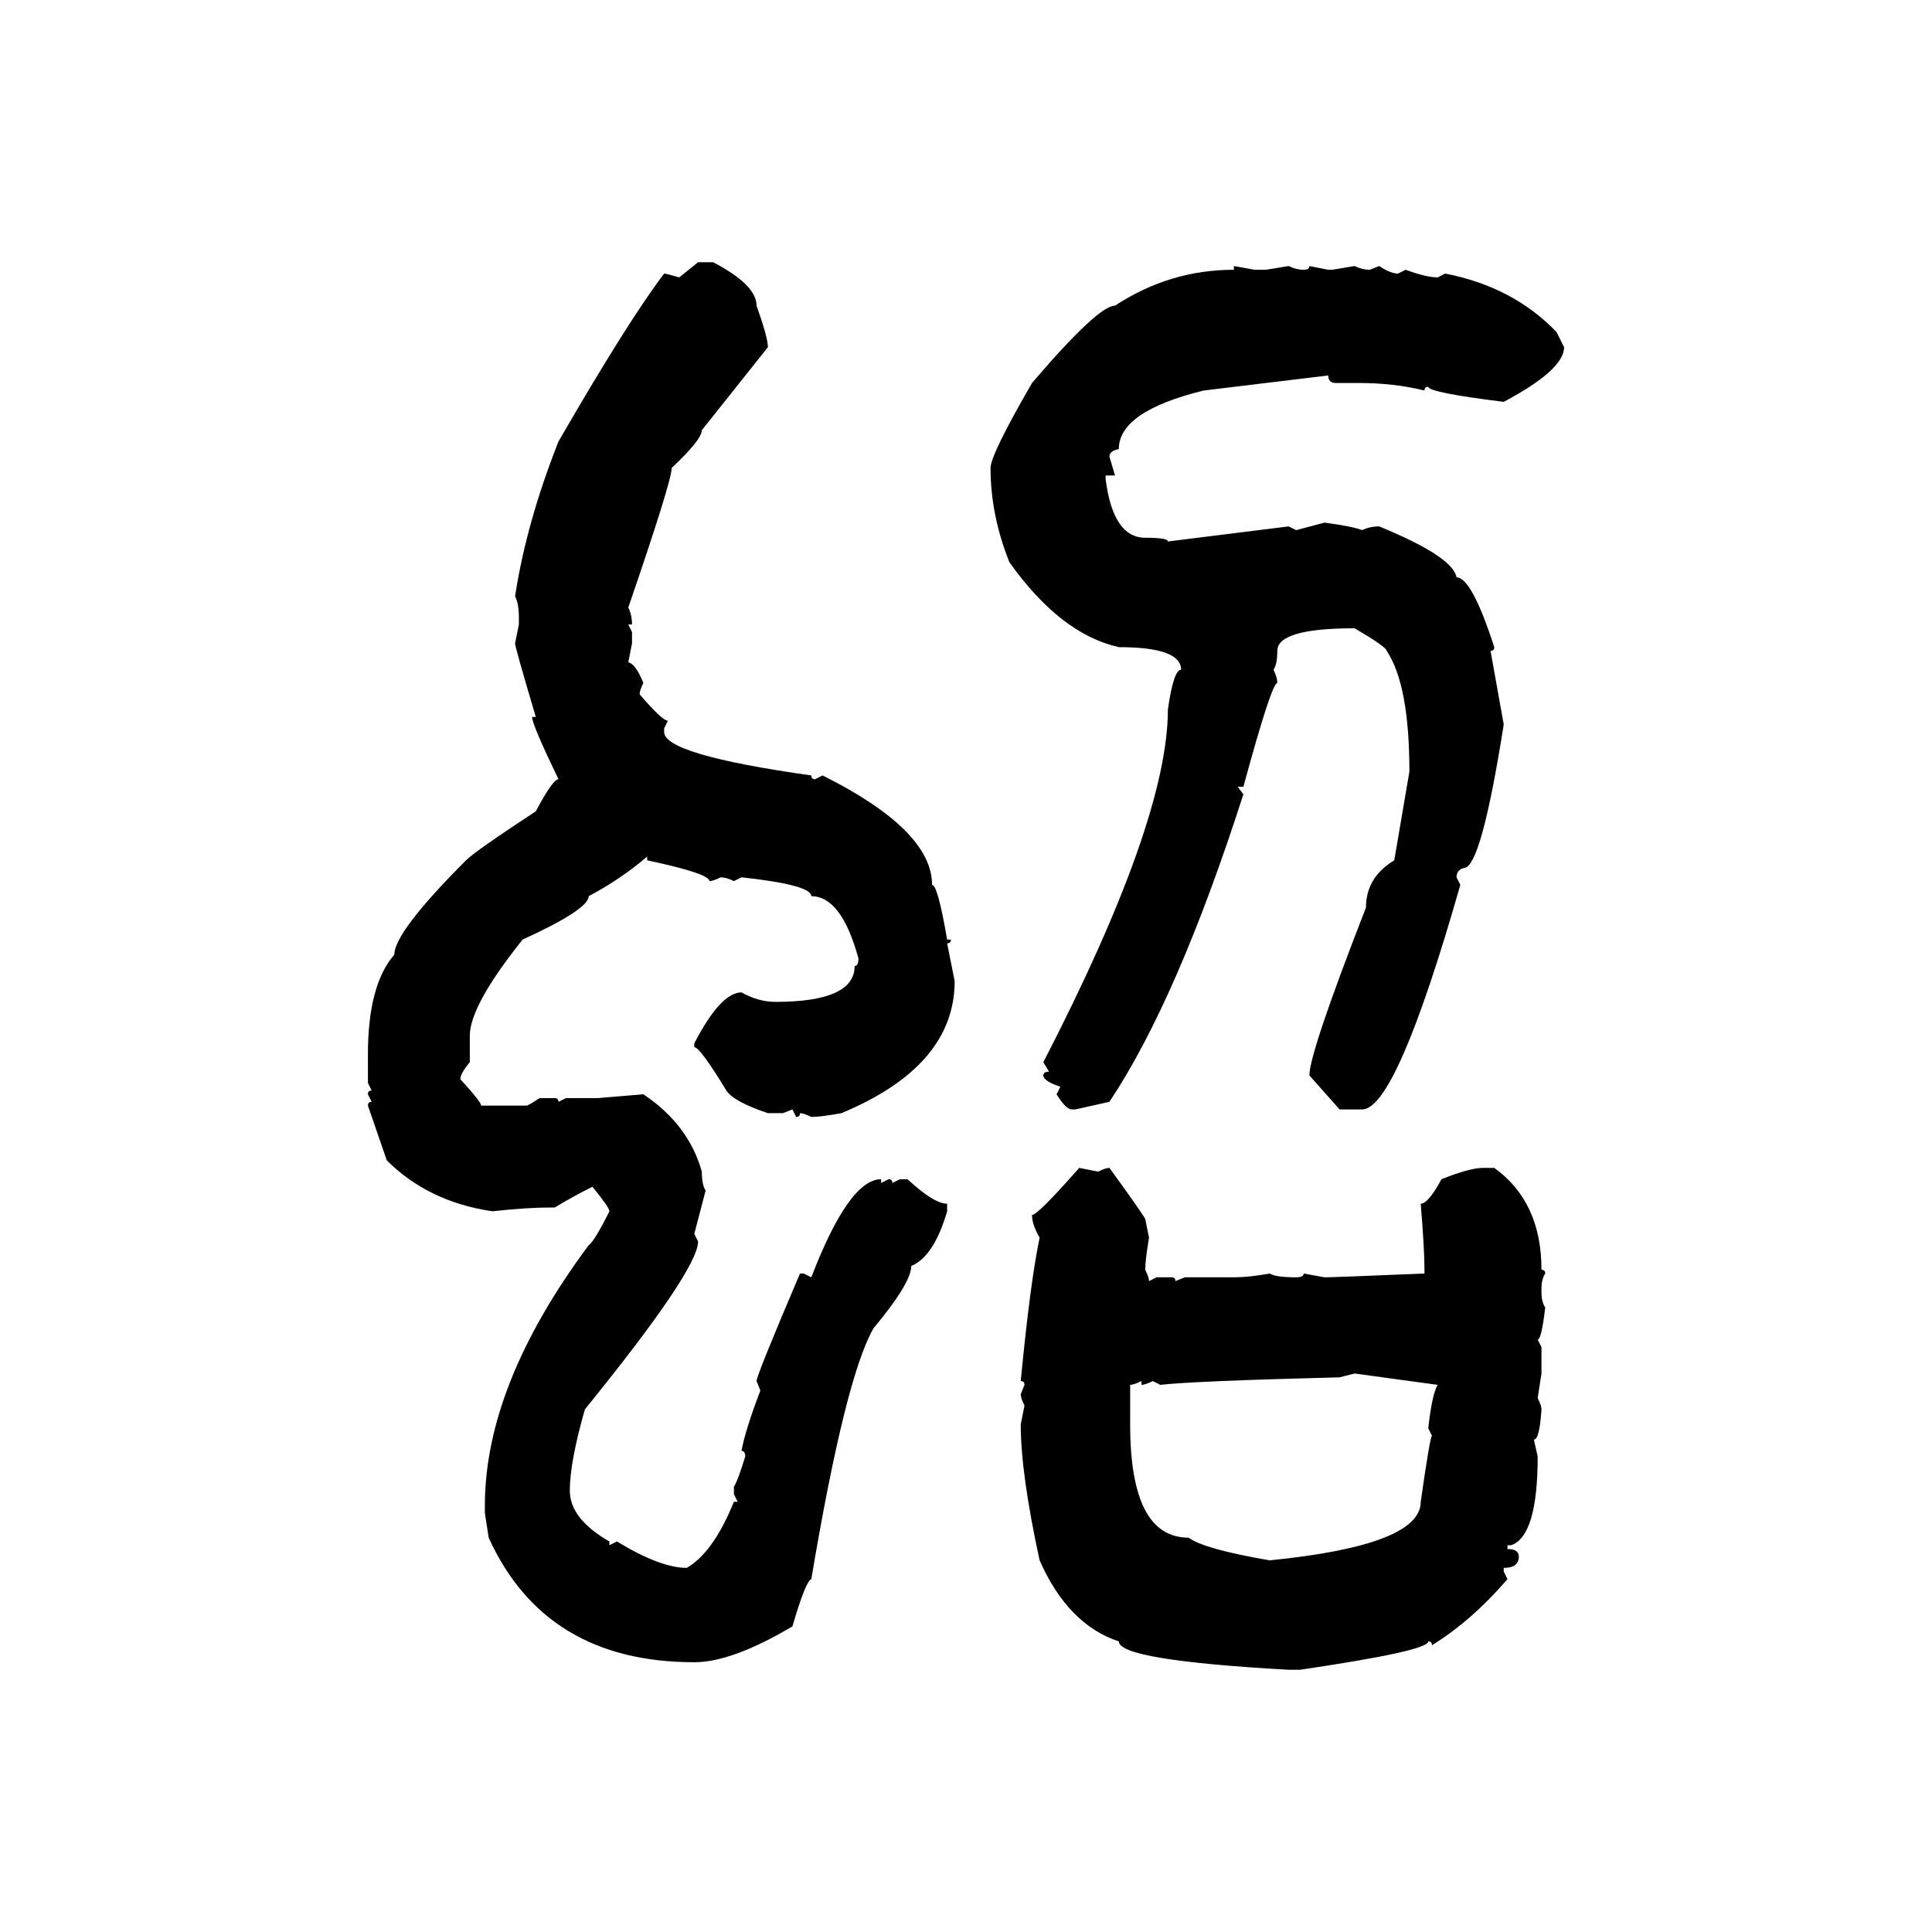 <svg xmlns="http://www.w3.org/2000/svg" xmlns:xlink="http://www.w3.org/1999/xlink" width="300" height="300"><path d="M105.47 43.07L108.40 40.72L110.74 40.72Q117.48 44.24 117.48 47.46L117.48 47.46Q119.24 52.44 119.24 53.91L119.24 53.91L108.98 66.80Q108.98 68.26 104.30 72.66L104.30 72.66Q104.30 74.71 97.56 94.34L97.56 94.34Q98.14 95.51 98.14 96.97L98.14 96.97L97.56 96.97L98.14 98.14L98.14 99.90L97.56 102.83Q98.73 103.13 99.90 106.05L99.90 106.05Q99.32 107.23 99.32 107.81L99.32 107.81Q102.83 111.91 103.71 111.91L103.71 111.91L103.13 113.09L103.13 113.67Q103.13 117.19 125.98 120.41L125.98 120.41Q125.98 121.00 126.56 121.00L126.56 121.00L127.73 120.41Q144.73 128.91 144.73 137.40L144.73 137.40Q145.61 137.40 147.07 145.90L147.07 145.90L147.66 145.90Q147.66 146.48 147.07 146.48L147.07 146.48L148.24 152.34Q148.24 165.53 130.66 172.85L130.66 172.85Q127.44 173.44 125.98 173.44L125.98 173.44Q124.80 172.85 124.22 172.85L124.22 172.85Q124.22 173.44 123.63 173.44L123.63 173.44L123.05 172.27L121.58 172.85L119.24 172.85Q113.96 171.09 112.79 169.34L112.79 169.34Q108.69 162.60 107.81 162.60L107.81 162.60L107.81 162.01Q111.91 154.10 115.14 154.10L115.14 154.10Q117.77 155.57 120.41 155.57L120.41 155.57Q132.71 155.57 132.71 150L132.71 150Q133.30 150 133.30 148.83L133.30 148.83Q130.66 139.16 125.98 139.16L125.98 139.16Q125.98 137.40 115.14 136.23L115.14 136.23L113.96 136.82Q112.79 136.23 111.91 136.23L111.91 136.23Q110.74 136.82 110.16 136.82L110.16 136.82Q110.16 135.64 100.49 133.59L100.49 133.59L100.49 133.01Q96.39 136.52 91.41 139.16L91.41 139.16Q91.41 141.21 81.15 145.90L81.15 145.90Q72.95 156.15 72.95 160.84L72.95 160.84L72.95 164.94Q71.48 166.70 71.48 167.58L71.48 167.58Q74.71 171.09 74.71 171.68L74.71 171.68L81.74 171.68Q82.03 171.68 83.79 170.51L83.79 170.51L86.13 170.51Q86.72 170.51 86.72 171.09L86.72 171.09L87.89 170.51L92.87 170.51L99.90 169.92Q106.93 174.61 108.98 181.93L108.98 181.93Q108.98 183.98 109.57 184.86L109.57 184.86L107.81 191.60L108.40 192.77Q108.40 197.17 90.82 218.85L90.82 218.85Q88.48 227.05 88.48 231.45L88.48 231.45Q88.48 235.84 94.63 239.36L94.63 239.36L94.63 239.94L95.80 239.36Q102.54 243.46 106.64 243.46L106.64 243.46Q110.74 241.11 113.96 233.20L113.96 233.20L114.55 233.20L113.96 232.03L113.96 230.86Q114.55 229.98 115.72 226.17L115.72 226.17Q115.72 225.29 115.14 225.29L115.14 225.29Q115.72 222.07 118.07 215.92L118.07 215.92L117.48 214.45Q117.48 213.57 124.22 197.75L124.22 197.75L124.80 197.75L125.98 198.34Q131.84 183.11 136.82 183.11L136.82 183.11L136.82 183.69L137.99 183.11Q138.57 183.11 138.57 183.69L138.57 183.69L139.75 183.11L140.92 183.11Q145.02 186.91 147.07 186.91L147.07 186.91L147.07 188.09Q145.02 195.12 141.50 196.58L141.50 196.58Q141.50 199.22 135.64 206.25L135.64 206.25Q131.25 213.87 125.98 245.21L125.98 245.21Q125.10 245.51 123.05 252.54L123.05 252.54Q113.67 258.11 107.81 258.11L107.81 258.11Q84.67 258.11 75.88 238.77L75.88 238.77L75.29 234.96L75.29 233.79Q75.29 215.04 91.41 193.36L91.41 193.36Q92.29 192.77 94.63 188.09L94.63 188.09Q94.63 187.50 91.99 184.28L91.99 184.28Q89.06 185.74 86.13 187.50L86.13 187.50L85.55 187.50Q81.74 187.50 76.46 188.09L76.46 188.09Q66.50 186.62 60.06 180.18L60.06 180.18L57.13 171.68Q57.13 171.09 57.71 171.09L57.71 171.09L57.13 169.92Q57.13 169.34 57.71 169.34L57.71 169.34L57.13 168.16L57.13 163.77Q57.13 152.93 61.23 148.24L61.23 148.24Q61.23 144.73 72.36 133.59L72.36 133.59Q73.83 132.13 83.20 125.98L83.20 125.98Q85.84 121.00 86.72 121.00L86.72 121.00Q82.62 112.50 82.62 111.33L82.62 111.33L83.20 111.33Q79.98 100.49 79.98 99.90L79.98 99.90L80.57 96.97L80.57 95.80Q80.57 93.75 79.98 92.58L79.98 92.58Q81.74 81.15 86.72 68.55L86.72 68.55Q97.56 49.80 103.13 42.48L103.13 42.48Q103.42 42.48 105.47 43.07L105.47 43.07ZM191.60 41.89L191.60 41.31L194.82 41.89L196.58 41.89L200.10 41.31Q201.27 41.89 202.44 41.89L202.44 41.89Q203.32 41.89 203.32 41.31L203.32 41.31L206.25 41.89L206.84 41.89L210.35 41.31Q211.52 41.89 212.70 41.89L212.70 41.89L214.16 41.31Q215.92 42.48 217.09 42.48L217.09 42.48L218.26 41.89Q221.48 43.07 223.24 43.07L223.24 43.07L224.41 42.48Q234.96 44.53 241.70 51.56L241.70 51.56L242.87 53.91Q242.87 57.42 233.50 62.40L233.50 62.40Q221.78 60.94 221.78 60.06L221.78 60.06Q221.19 60.06 221.19 60.64L221.19 60.64Q216.50 59.47 210.94 59.47L210.94 59.47L207.42 59.47Q206.25 59.47 206.25 58.30L206.25 58.30L186.91 60.64Q173.73 63.87 173.73 69.73L173.73 69.73Q172.27 70.02 172.27 70.90L172.27 70.90L173.14 73.83L171.68 73.83L171.68 74.41Q172.85 83.50 177.83 83.50L177.83 83.50Q181.35 83.50 181.35 84.08L181.35 84.08L200.10 81.74L201.27 82.32L205.66 81.15Q210.06 81.74 211.52 82.32L211.52 82.32Q212.70 81.74 214.16 81.74L214.16 81.74Q225.59 86.43 226.17 89.65L226.17 89.65Q228.52 89.65 232.03 100.49L232.03 100.49Q232.03 101.07 231.45 101.07L231.45 101.07L233.50 112.50Q229.98 134.77 227.34 134.77L227.34 134.77Q226.17 135.06 226.17 136.23L226.17 136.23L226.76 137.40Q216.80 172.27 211.52 172.27L211.52 172.27L208.01 172.27L203.32 166.99Q203.32 163.48 212.11 140.92L212.11 140.92Q212.11 136.23 216.50 133.59L216.50 133.59L218.85 119.82Q218.85 106.35 215.33 101.07L215.33 101.07Q215.33 100.49 210.35 97.56L210.35 97.56Q198.34 97.56 198.34 101.07L198.34 101.07Q198.34 103.13 197.75 104.00L197.75 104.00Q198.34 105.18 198.34 106.05L198.34 106.05Q197.46 106.05 193.07 122.17L193.07 122.17L192.19 122.17L193.07 123.34Q182.81 155.27 172.27 171.09L172.27 171.09L166.99 172.27L166.41 172.27Q165.53 172.27 164.06 169.92L164.06 169.92L164.65 168.75Q162.01 167.87 162.01 166.99L162.01 166.99Q162.01 166.41 162.89 166.41L162.89 166.41L162.01 164.94Q181.35 127.44 181.35 110.16L181.35 110.16Q182.23 104.00 183.40 104.00L183.40 104.00Q183.40 100.49 173.73 100.49L173.73 100.49Q164.65 98.44 156.74 87.30L156.74 87.30Q153.81 79.98 153.81 72.66L153.81 72.66Q153.81 70.61 160.25 59.47L160.25 59.47Q170.51 47.46 173.14 47.46L173.14 47.46Q181.64 41.89 191.60 41.89L191.60 41.89ZM167.58 181.35L167.58 181.35L170.51 181.93Q171.68 181.35 172.27 181.35L172.27 181.35Q176.95 187.79 177.83 189.26L177.83 189.26L178.42 192.19Q177.83 195.70 177.83 197.17L177.83 197.17Q178.42 198.34 178.42 198.93L178.42 198.93L179.59 198.34L181.93 198.34Q182.52 198.34 182.52 198.93L182.52 198.93L183.98 198.34L191.60 198.34Q193.95 198.34 197.17 197.75L197.17 197.75Q198.05 198.34 201.27 198.34L201.27 198.34Q202.44 198.34 202.44 197.75L202.44 197.75L205.66 198.34Q207.13 198.34 221.19 197.75L221.19 197.75L221.19 197.17Q221.19 193.95 220.61 186.91L220.61 186.91Q221.78 186.91 223.83 183.11L223.83 183.11Q228.22 181.35 230.27 181.35L230.27 181.35L232.03 181.35Q239.36 186.62 239.36 197.17L239.36 197.17Q239.94 197.17 239.94 197.75L239.94 197.75Q239.36 198.63 239.36 200.10L239.36 200.10L239.36 200.68Q239.36 202.15 239.94 203.03L239.94 203.03Q239.36 208.01 238.77 208.01L238.77 208.01L239.36 209.18L239.36 213.28L238.77 217.09Q239.36 218.26 239.36 218.85L239.36 218.85Q239.06 223.54 238.18 223.54L238.18 223.54L238.77 226.17Q238.77 238.48 234.67 239.94L234.67 239.94L234.08 239.94L234.08 240.53Q235.84 240.53 235.84 241.70L235.84 241.70Q235.84 243.46 233.50 243.46L233.50 243.46L233.50 244.04L234.08 245.21Q228.52 251.66 222.36 255.47L222.36 255.47Q222.36 254.88 221.78 254.88L221.78 254.88Q221.78 256.35 201.86 259.28L201.86 259.28L200.10 259.28Q173.73 257.81 173.73 254.88L173.73 254.88Q165.82 252.25 161.43 242.29L161.43 242.29Q158.50 228.81 158.50 221.19L158.50 221.19L159.08 218.26Q158.50 217.09 158.50 216.50L158.50 216.50L159.08 215.04Q159.08 214.45 158.50 214.45L158.50 214.45Q159.96 199.22 161.43 192.19L161.43 192.19Q160.25 190.14 160.25 188.67L160.25 188.67Q161.13 188.67 167.58 181.35ZM210.35 213.28L208.01 213.87Q185.16 214.45 180.18 215.04L180.18 215.04L179.00 214.45Q177.83 215.04 177.25 215.04L177.25 215.04L177.25 214.45Q176.07 215.04 175.49 215.04L175.49 215.04L175.49 221.19Q175.49 238.77 184.57 238.77L184.57 238.77Q186.91 240.53 197.17 242.29L197.17 242.29Q220.61 239.94 220.61 233.20L220.61 233.20Q222.07 222.95 222.36 222.95L222.36 222.95L221.78 221.78Q222.36 216.50 223.24 215.04L223.24 215.04L210.35 213.28Z"/></svg>